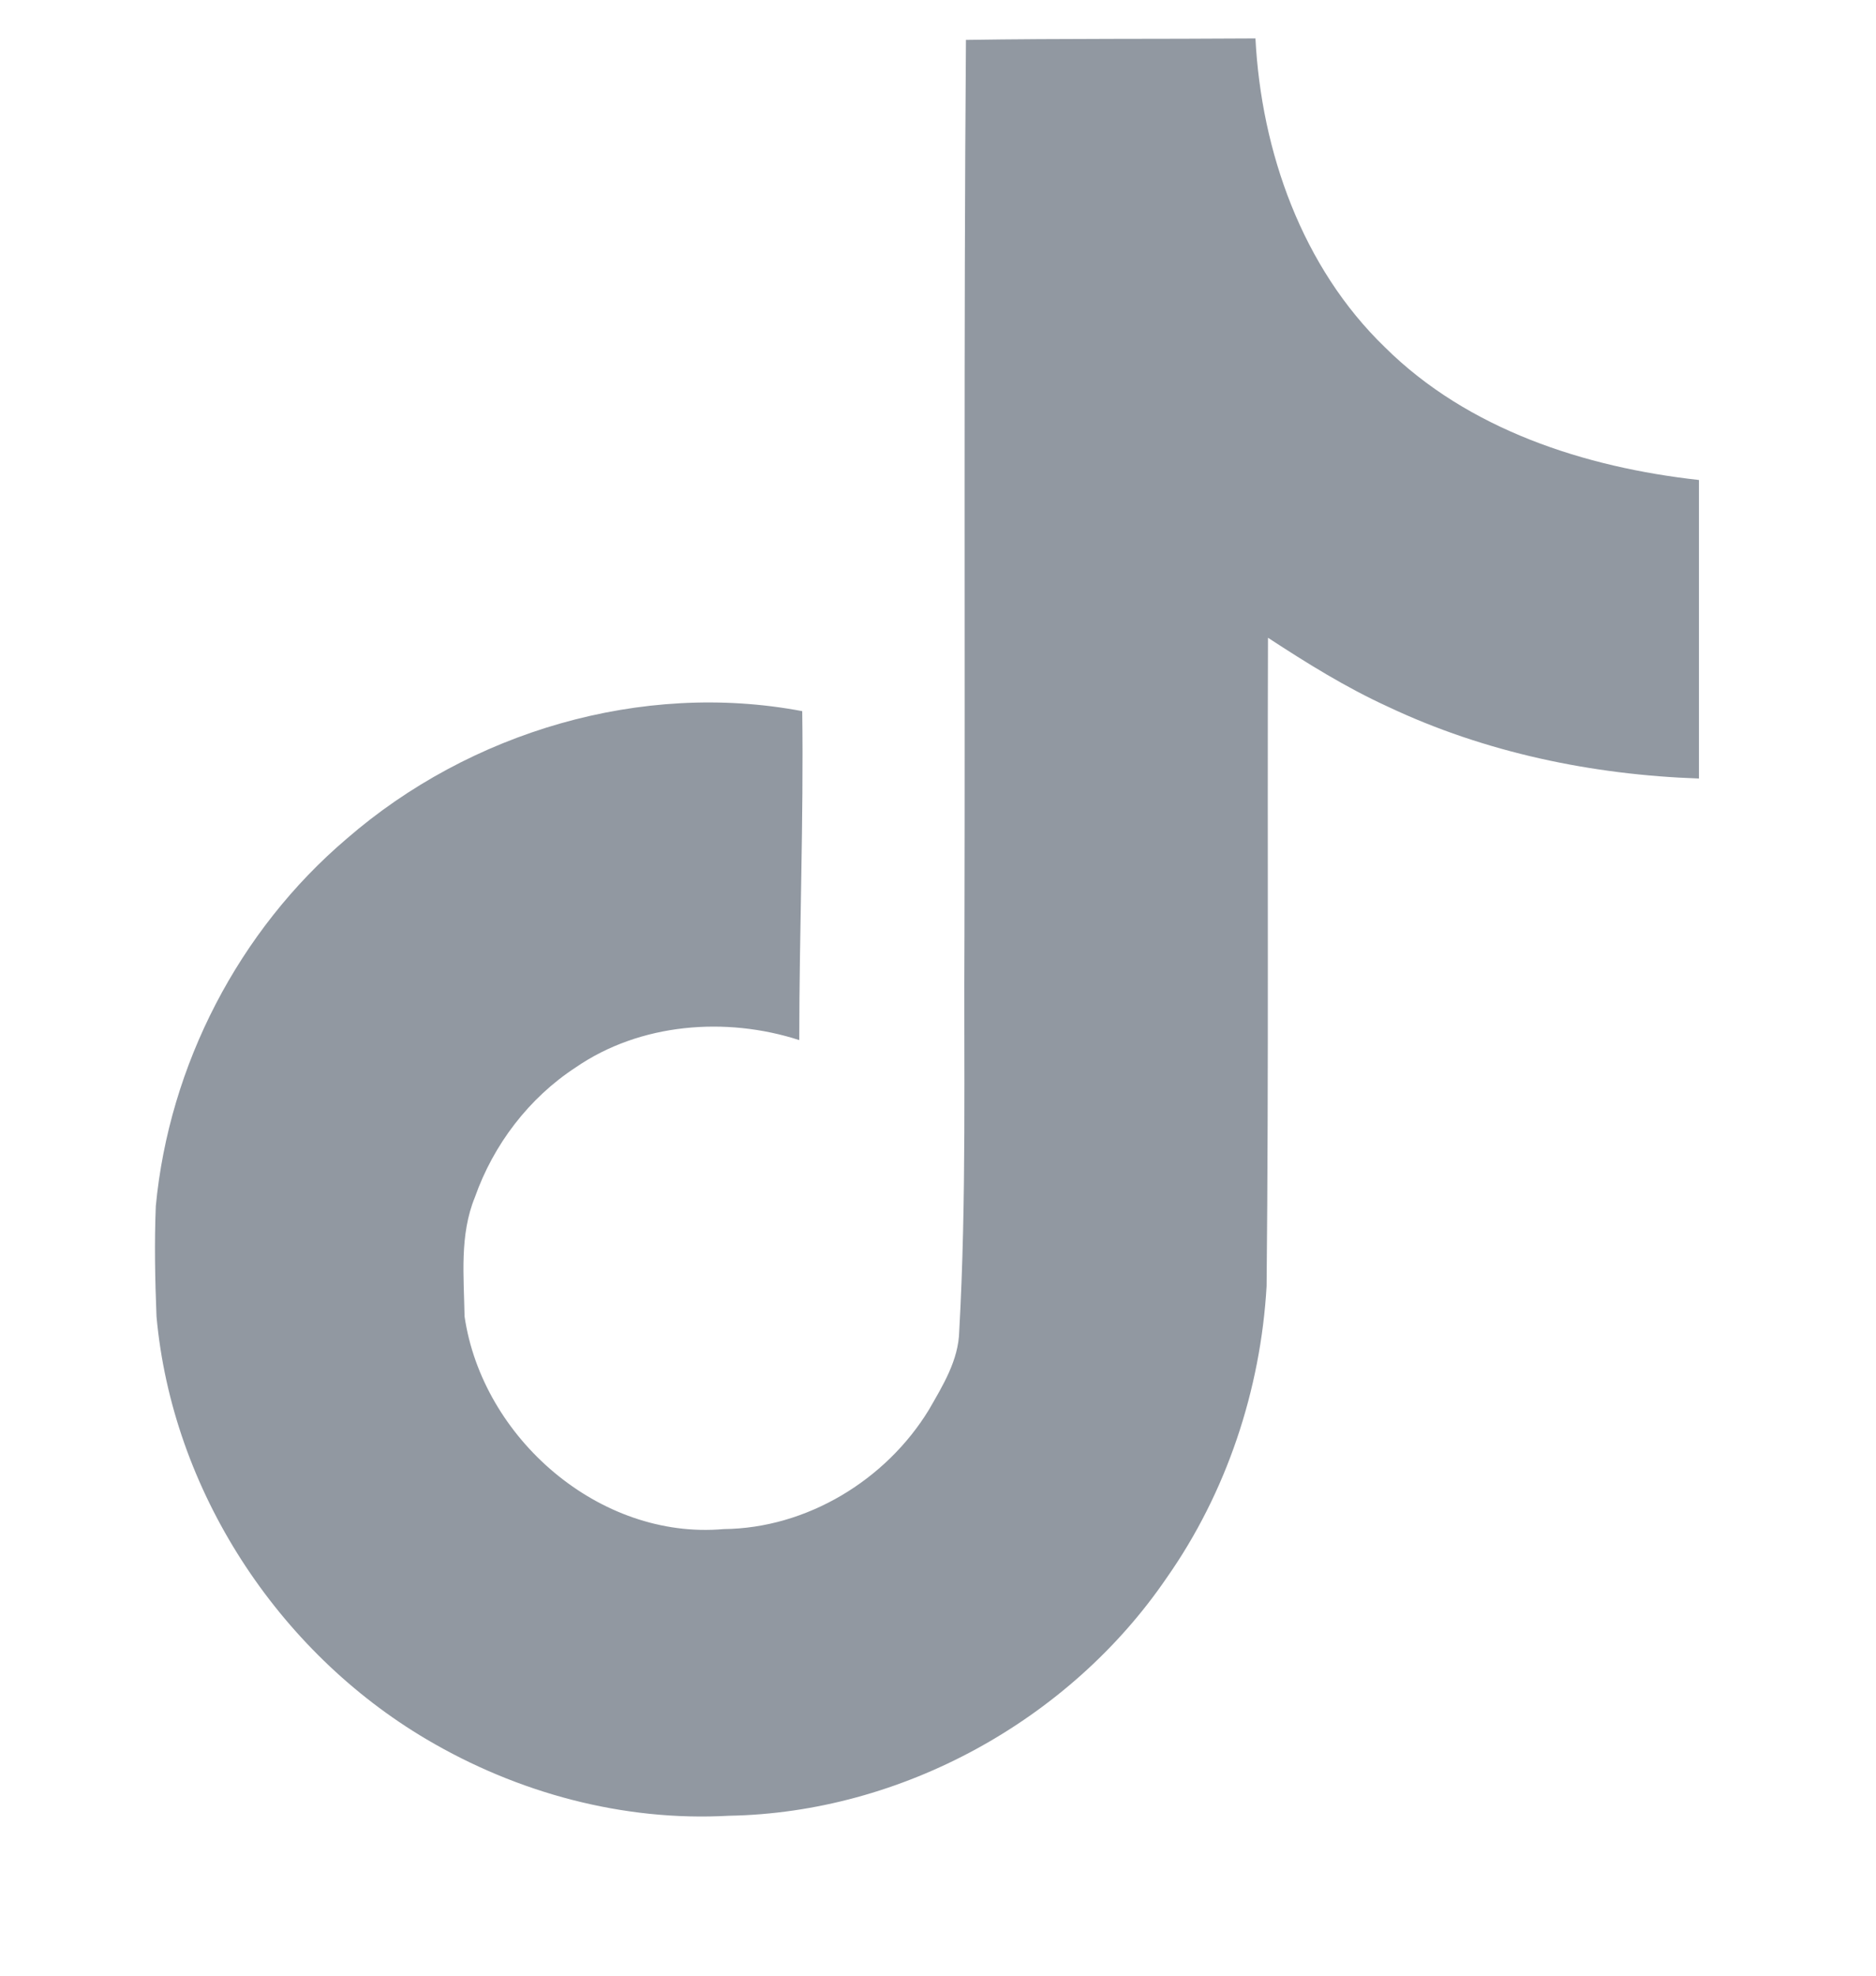 <svg width="19" height="20" viewBox="0 0 19 20" fill="none" xmlns="http://www.w3.org/2000/svg">
<path d="M9.783 0.404C10.765 0.389 11.74 0.396 12.715 0.389C12.775 1.536 13.188 2.706 14.027 3.516C14.867 4.349 16.052 4.731 17.207 4.859V7.881C16.128 7.844 15.04 7.619 14.057 7.154C13.63 6.959 13.232 6.711 12.842 6.456C12.835 8.646 12.85 10.836 12.828 13.019C12.768 14.069 12.422 15.111 11.815 15.974C10.832 17.414 9.13 18.351 7.383 18.381C6.31 18.441 5.238 18.149 4.323 17.609C2.808 16.716 1.743 15.081 1.585 13.326C1.57 12.951 1.563 12.576 1.578 12.209C1.713 10.784 2.418 9.419 3.513 8.489C4.758 7.409 6.498 6.891 8.125 7.199C8.14 8.309 8.095 9.419 8.095 10.529C7.353 10.289 6.483 10.356 5.83 10.806C5.358 11.114 4.998 11.586 4.81 12.119C4.653 12.501 4.698 12.921 4.705 13.326C4.885 14.556 6.07 15.591 7.33 15.479C8.17 15.471 8.973 14.984 9.408 14.271C9.55 14.024 9.708 13.769 9.715 13.476C9.79 12.134 9.76 10.799 9.768 9.456C9.775 6.434 9.76 3.419 9.783 0.404Z" fill="#9198A1"/>
</svg>
